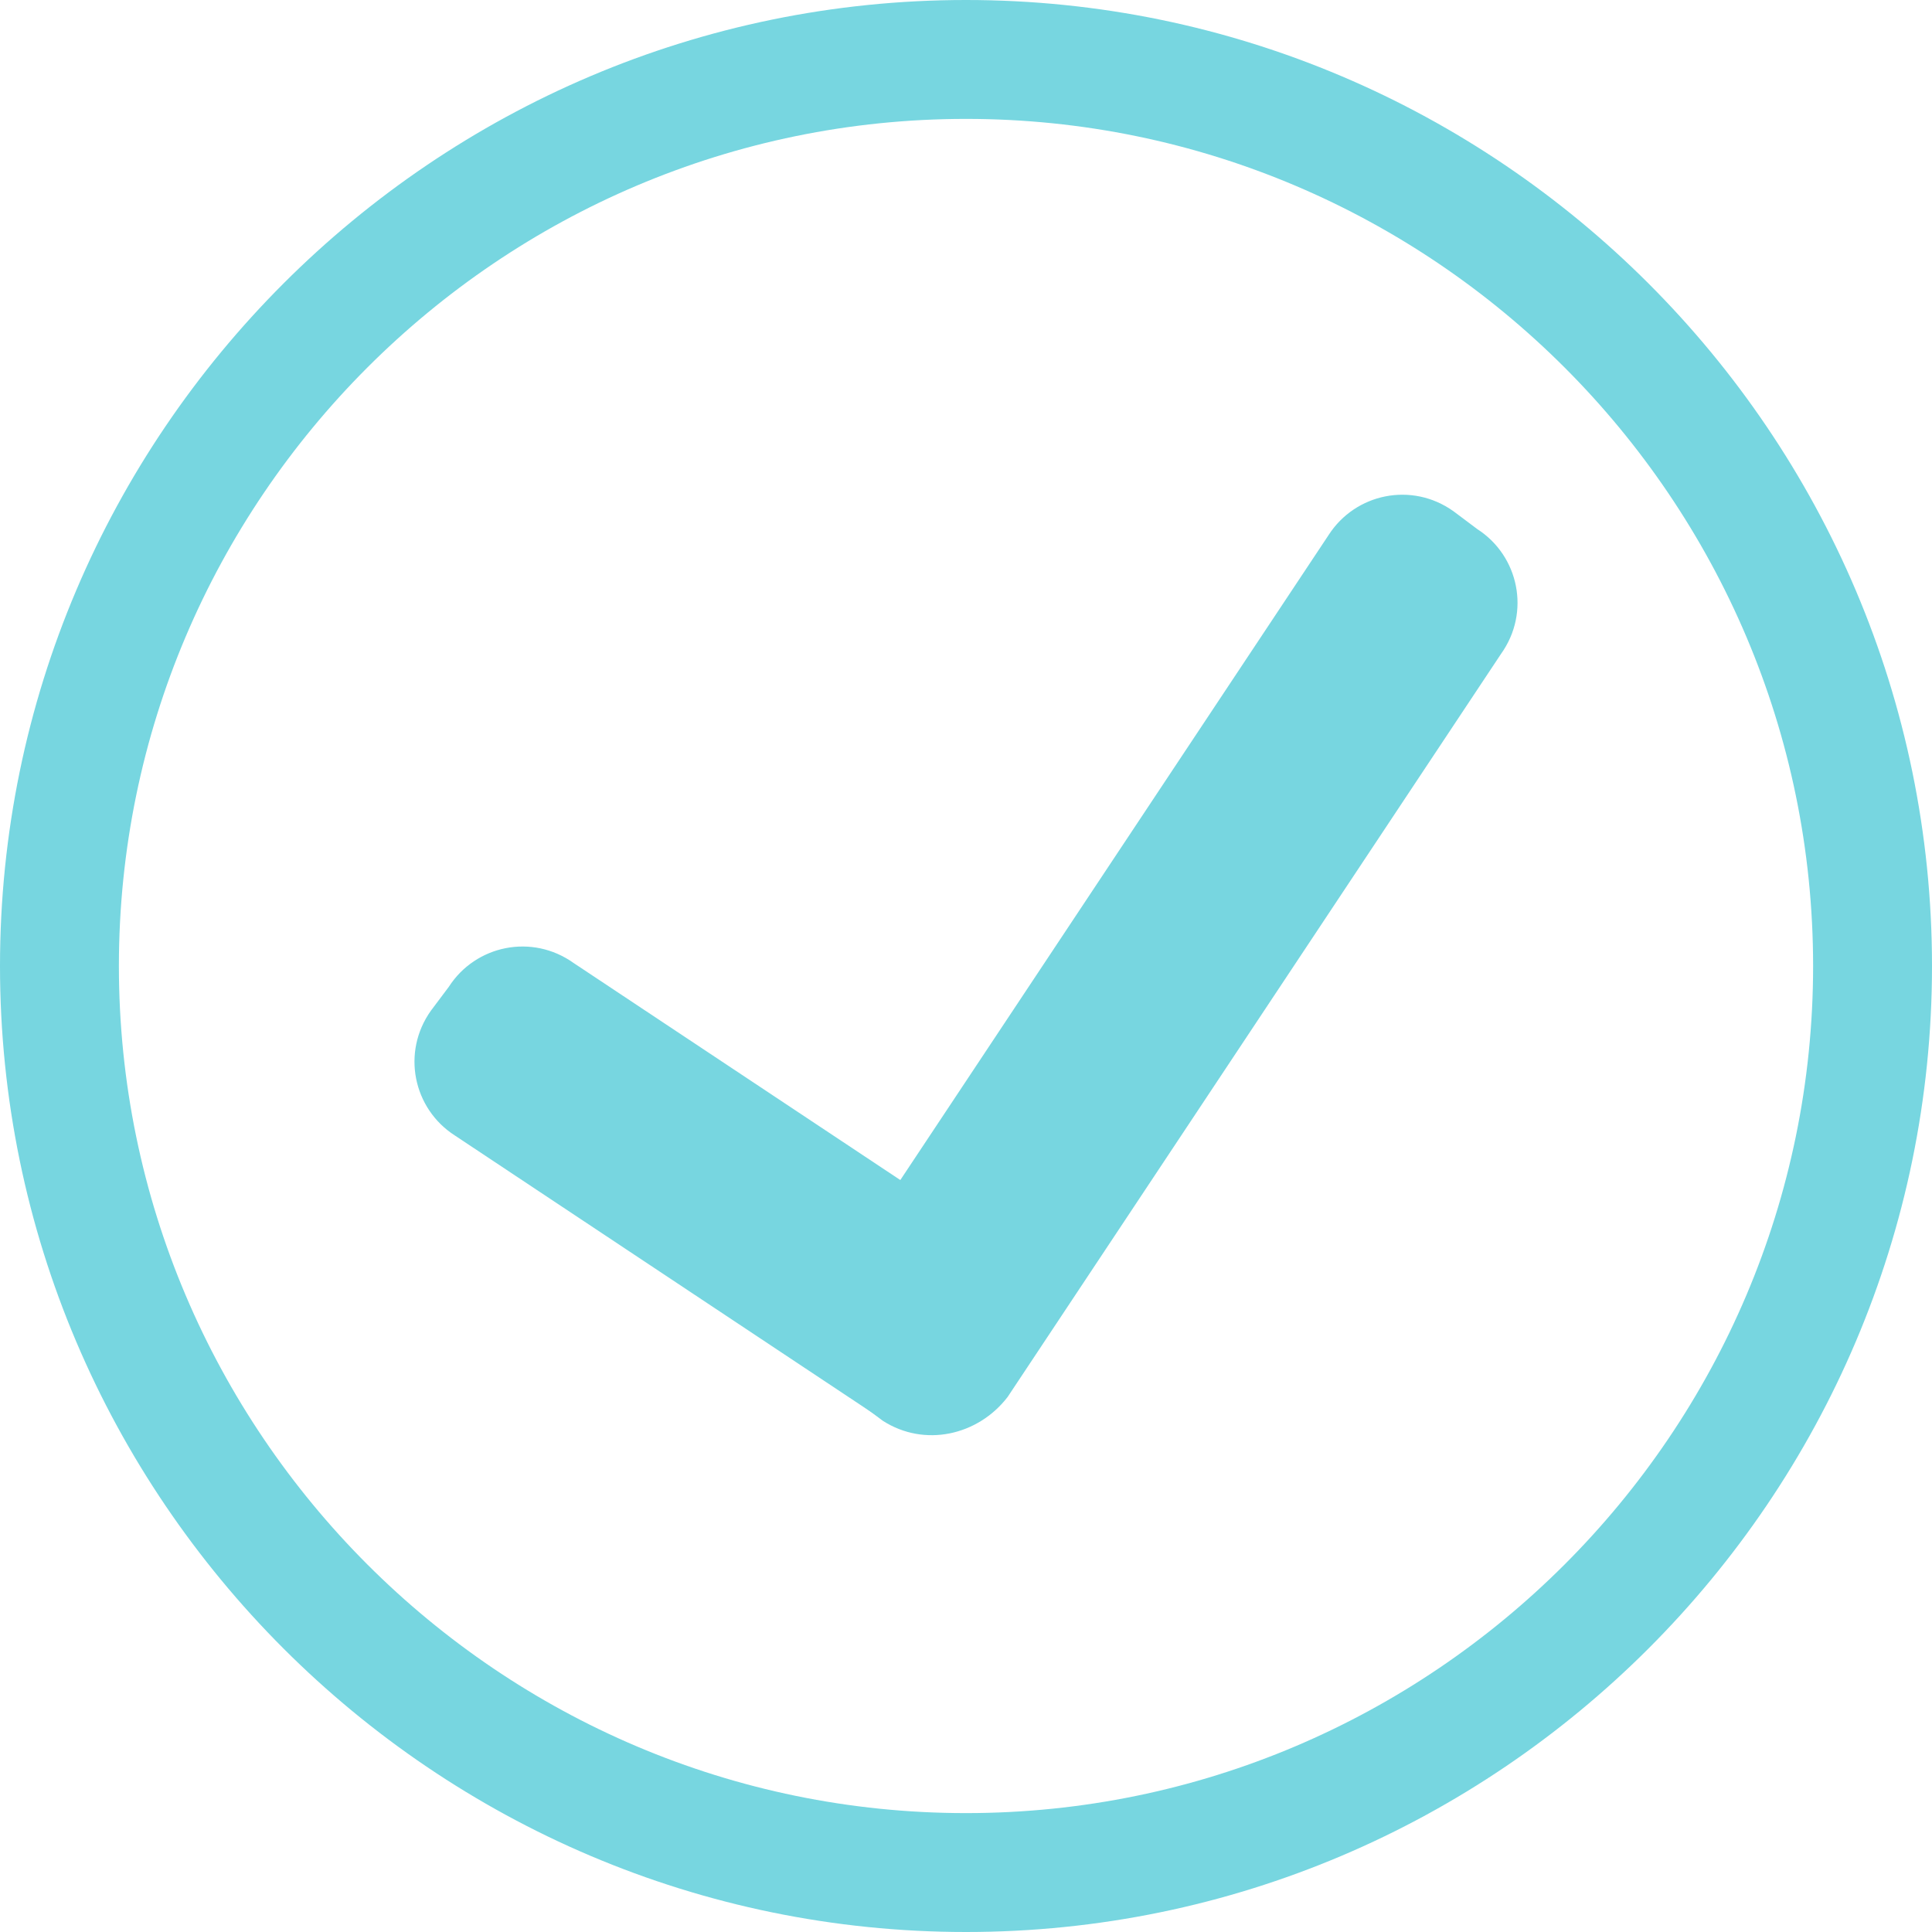 <?xml version="1.0" encoding="utf-8"?>
<!-- Generator: Adobe Illustrator 26.3.1, SVG Export Plug-In . SVG Version: 6.00 Build 0)  -->
<svg version="1.1" id="Camada_1" xmlns="http://www.w3.org/2000/svg" xmlns:xlink="http://www.w3.org/1999/xlink" x="0px" y="0px"
	 viewBox="0 0 65 65" style="enable-background:new 0 0 65 65;" xml:space="preserve">
<style type="text/css">
	.st0{fill:#77D6E0;}
</style>
<g>
	<g>
		<path class="st0" d="M29.7,47.8l-0.8-0.6c-1.4-0.9-1.8-2.8-0.8-4.2l16.6-25c0.9-1.4,2.8-1.8,4.2-0.8l0.8,0.6
			c1.4,0.9,1.8,2.8,0.8,4.2l-16.6,25C32.9,48.3,31.1,48.7,29.7,47.8z"/>
		<path class="st0" d="M34.4,46.1l-0.6,0.8c-0.9,1.4-2.8,1.8-4.2,0.8l-14.3-9.5c-1.4-0.9-1.8-2.8-0.8-4.2l0.6-0.8
			c0.9-1.4,2.8-1.8,4.2-0.8l14.3,9.5C34.9,42.9,35.3,44.7,34.4,46.1z"/>
	</g>
	<path class="st0" d="M32.5,65C14.6,65,0,50.4,0,32.5C0,14.6,14.6,0,32.5,0S65,14.6,65,32.5C65,50.4,50.4,65,32.5,65z M32.5,4
		C16.8,4,4,16.8,4,32.5S16.8,61,32.5,61C48.2,61,61,48.2,61,32.5S48.2,4,32.5,4z"/>
</g>
</svg>
